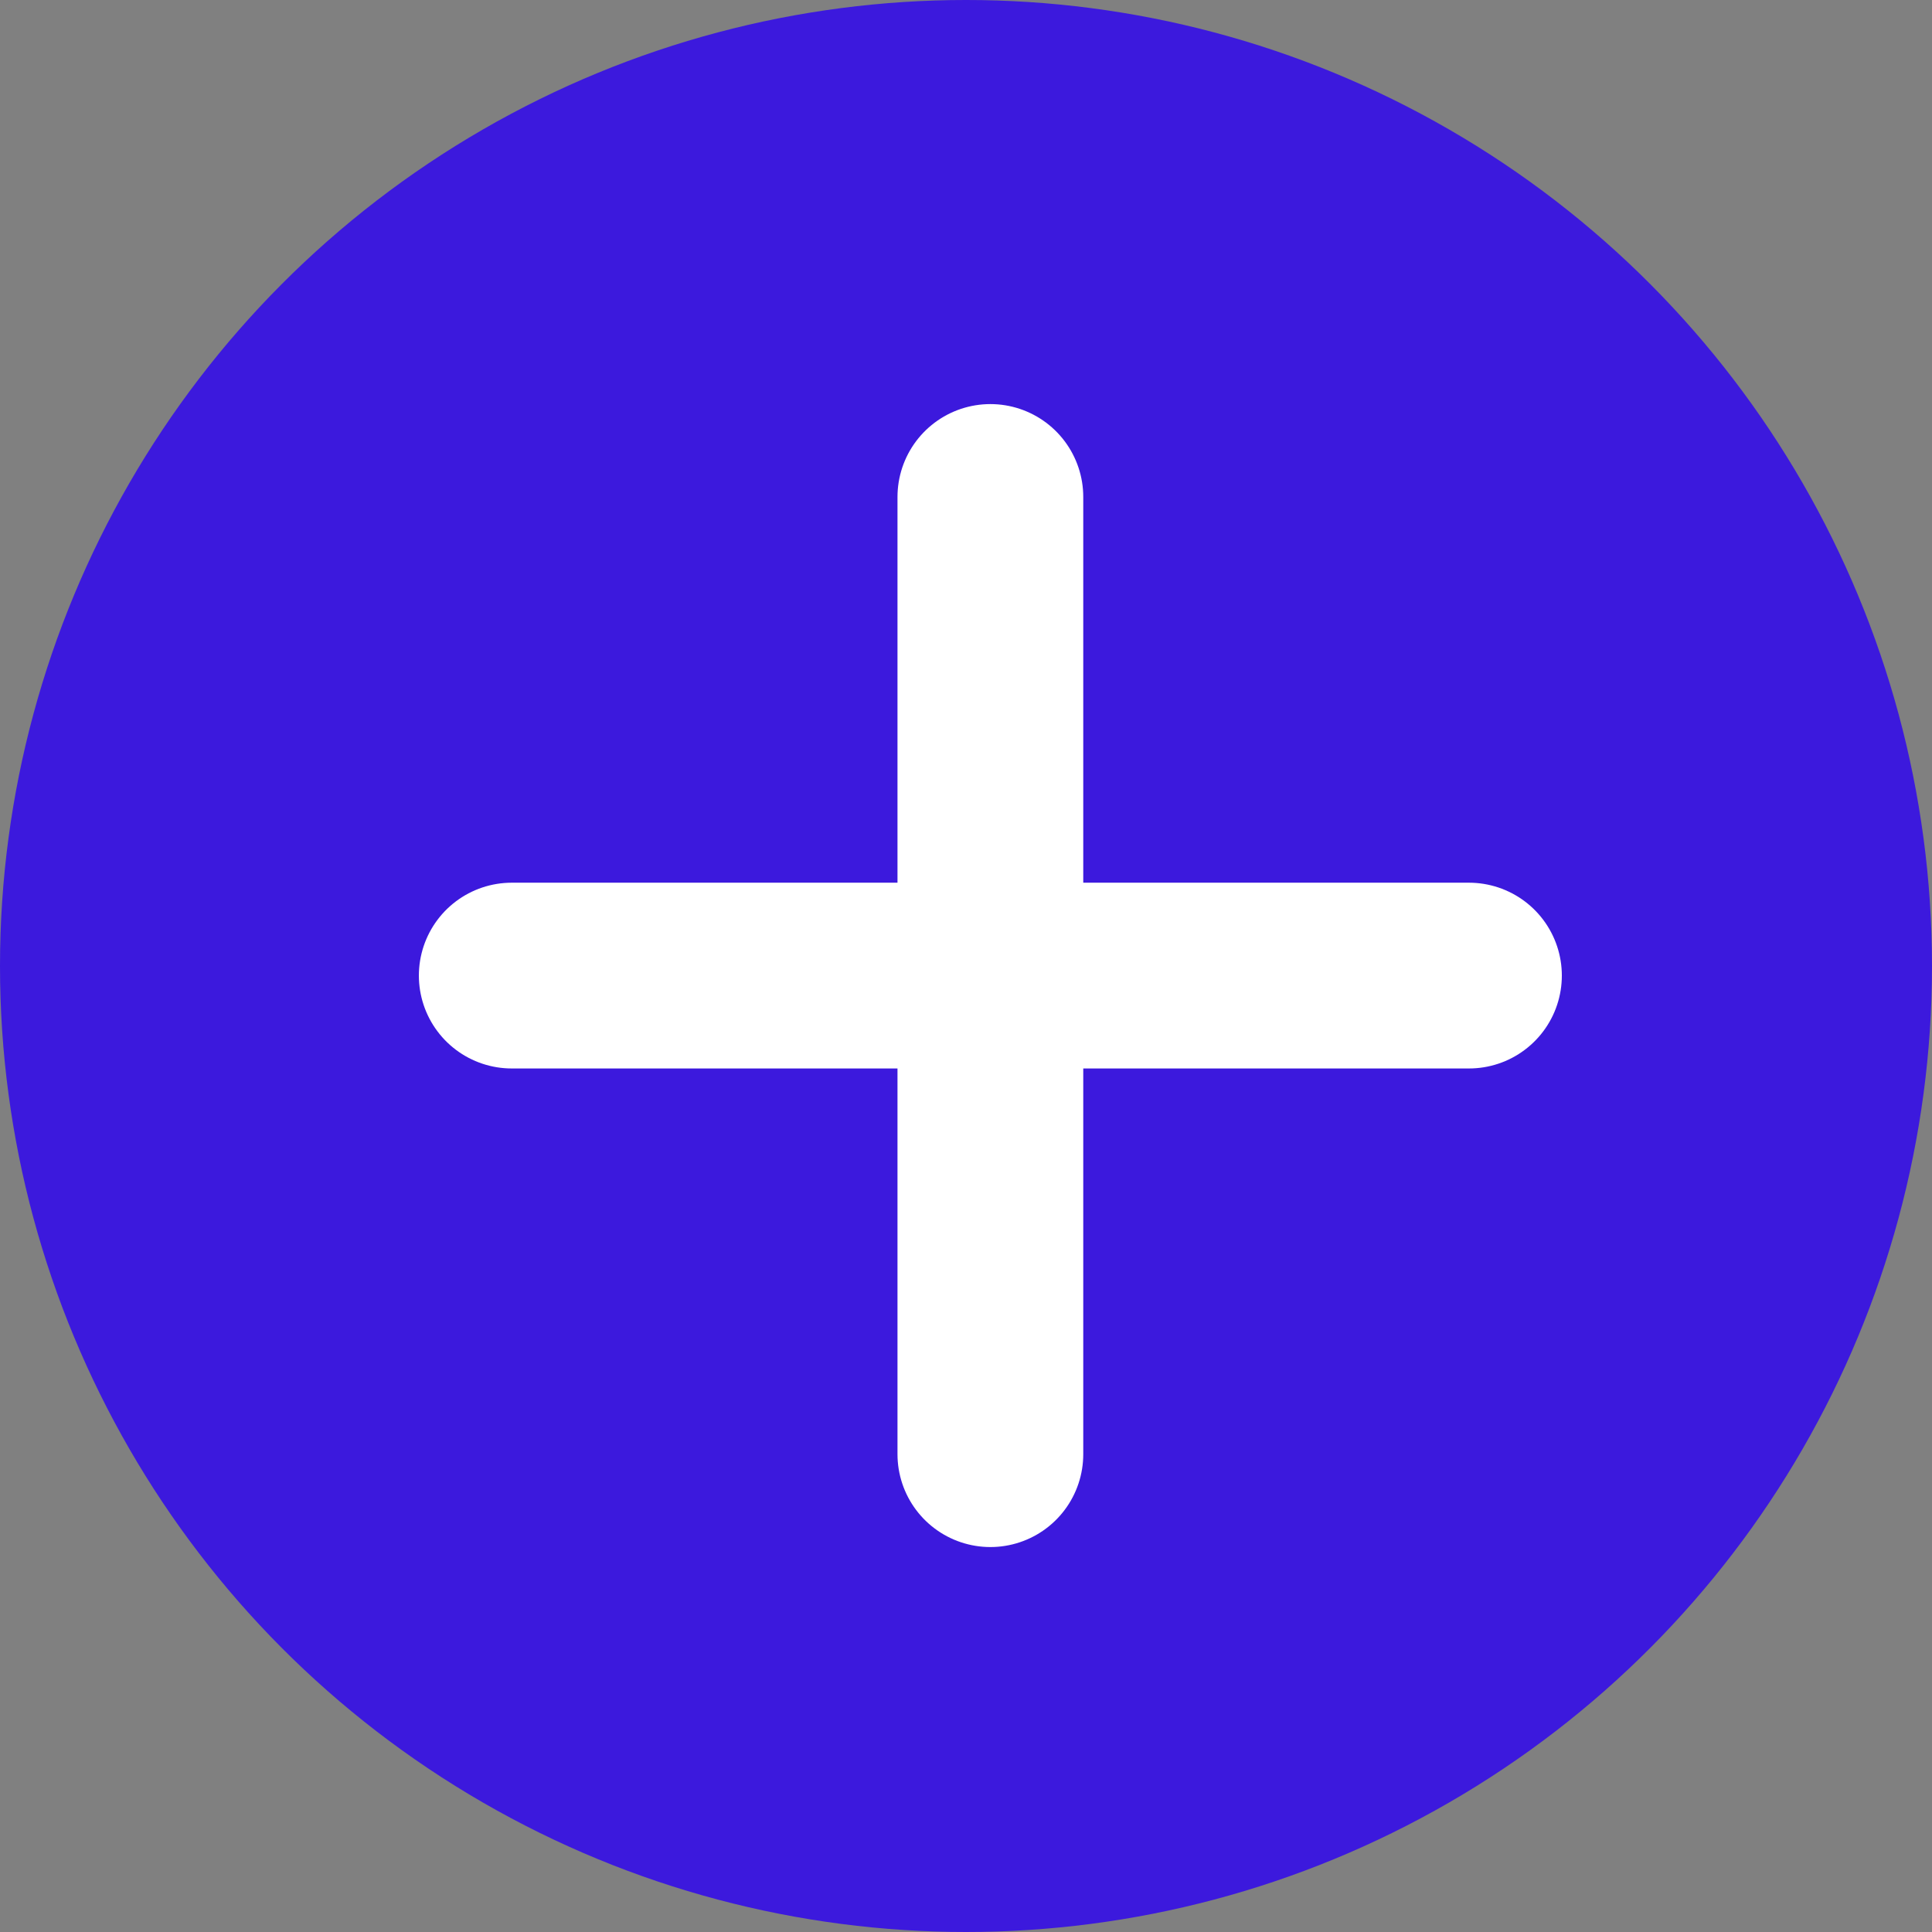 <svg xmlns="http://www.w3.org/2000/svg" width="52" height="52" viewBox="0 0 52 52"><rect x="0" y="0" width="52" height="52" fill="#808080" stroke="none"/><defs><style>.a{fill:#3c19dd;}.b{fill:none;stroke:#fff;stroke-linecap:round;stroke-linejoin:round;stroke-width:5px;}</style></defs><g transform="translate(-681 -229)"><circle class="a" cx="26" cy="26" r="26" transform="translate(681 229)"/><g transform="translate(728.037 275.639) rotate(180)"><path class="b" d="M18,7.5V33.263" transform="translate(2.381 0)"/><path class="b" d="M7.5,18H33.263" transform="translate(0 2.381)"/></g></g></svg>